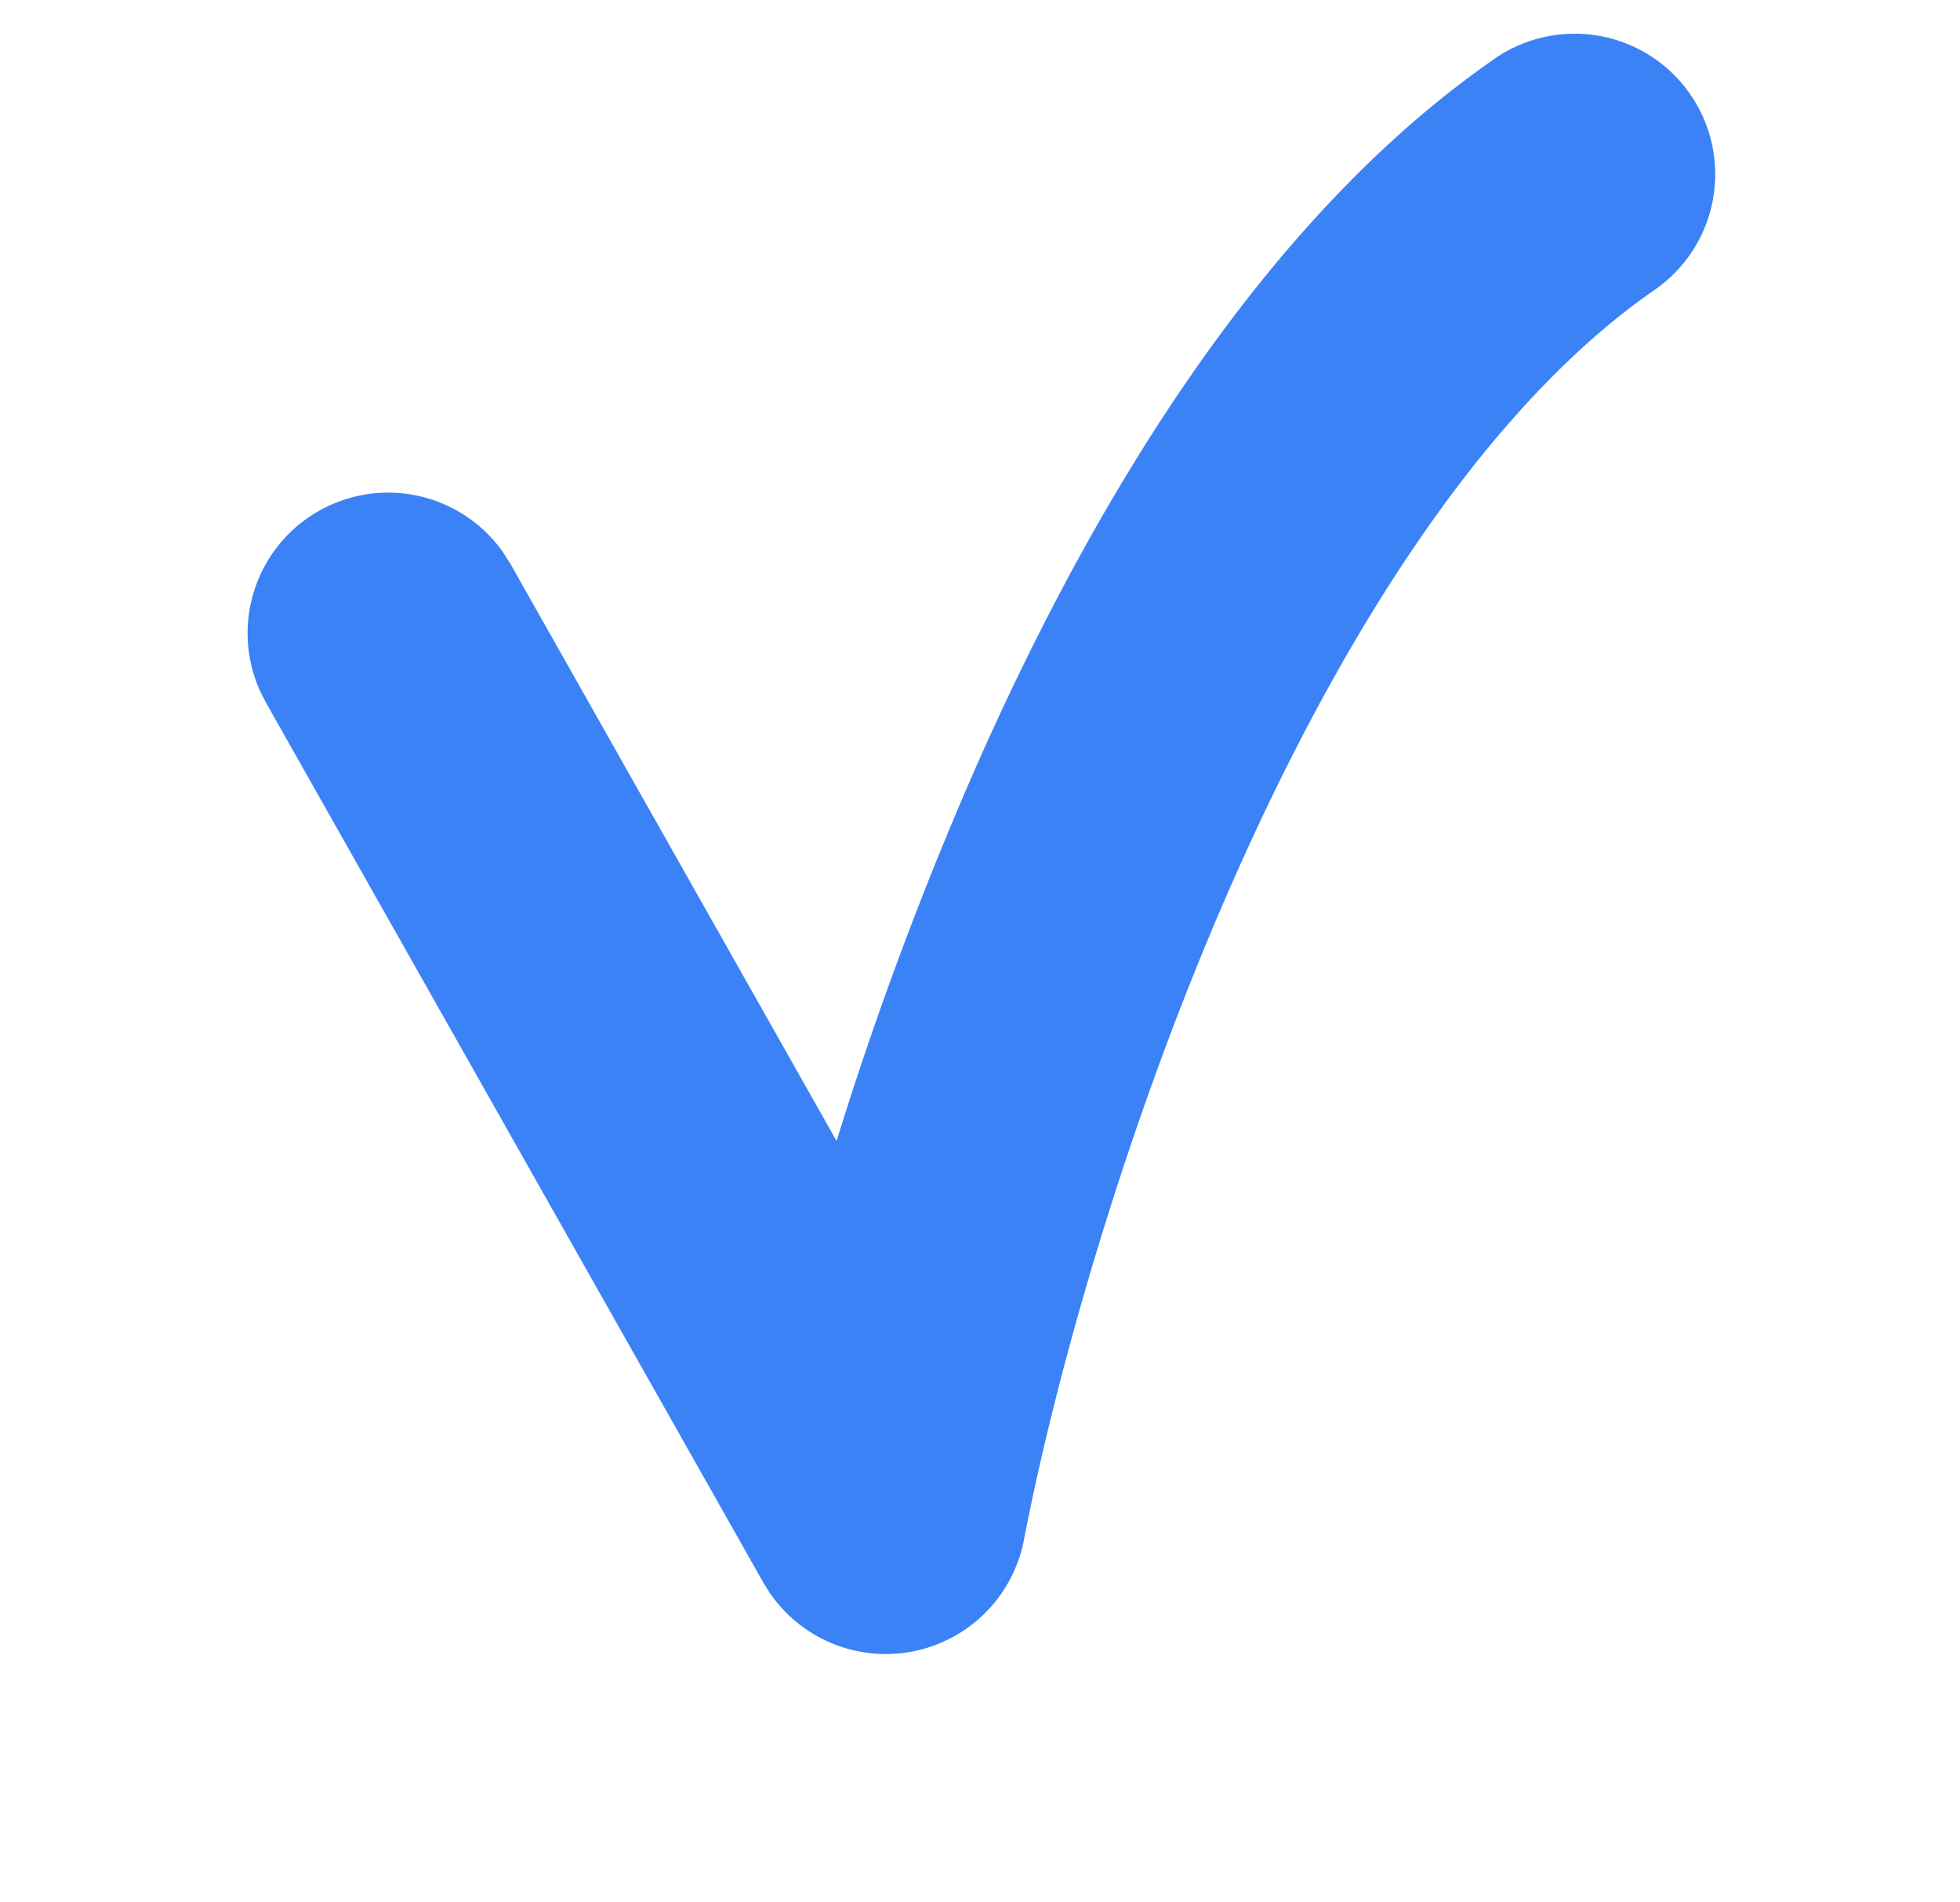 <svg xmlns="http://www.w3.org/2000/svg" width="34" height="33" fill="none"><path fill="#3B82F6" d="M25.928 1.018a2.438 2.438 0 0 1 2.775 4.01c-2.886 1.998-5.371 5.857-7.306 10.234-1.902 4.302-3.113 8.736-3.636 11.456a2.44 2.44 0 0 1-4.417.9l-.1-.161-8.63-15.268-.112-.223a2.438 2.438 0 0 1 4.224-2.387l.133.21 5.653 10.003a61.349 61.349 0 0 1 2.425-6.503c2.037-4.607 4.973-9.49 8.991-12.27Z"/></svg>
